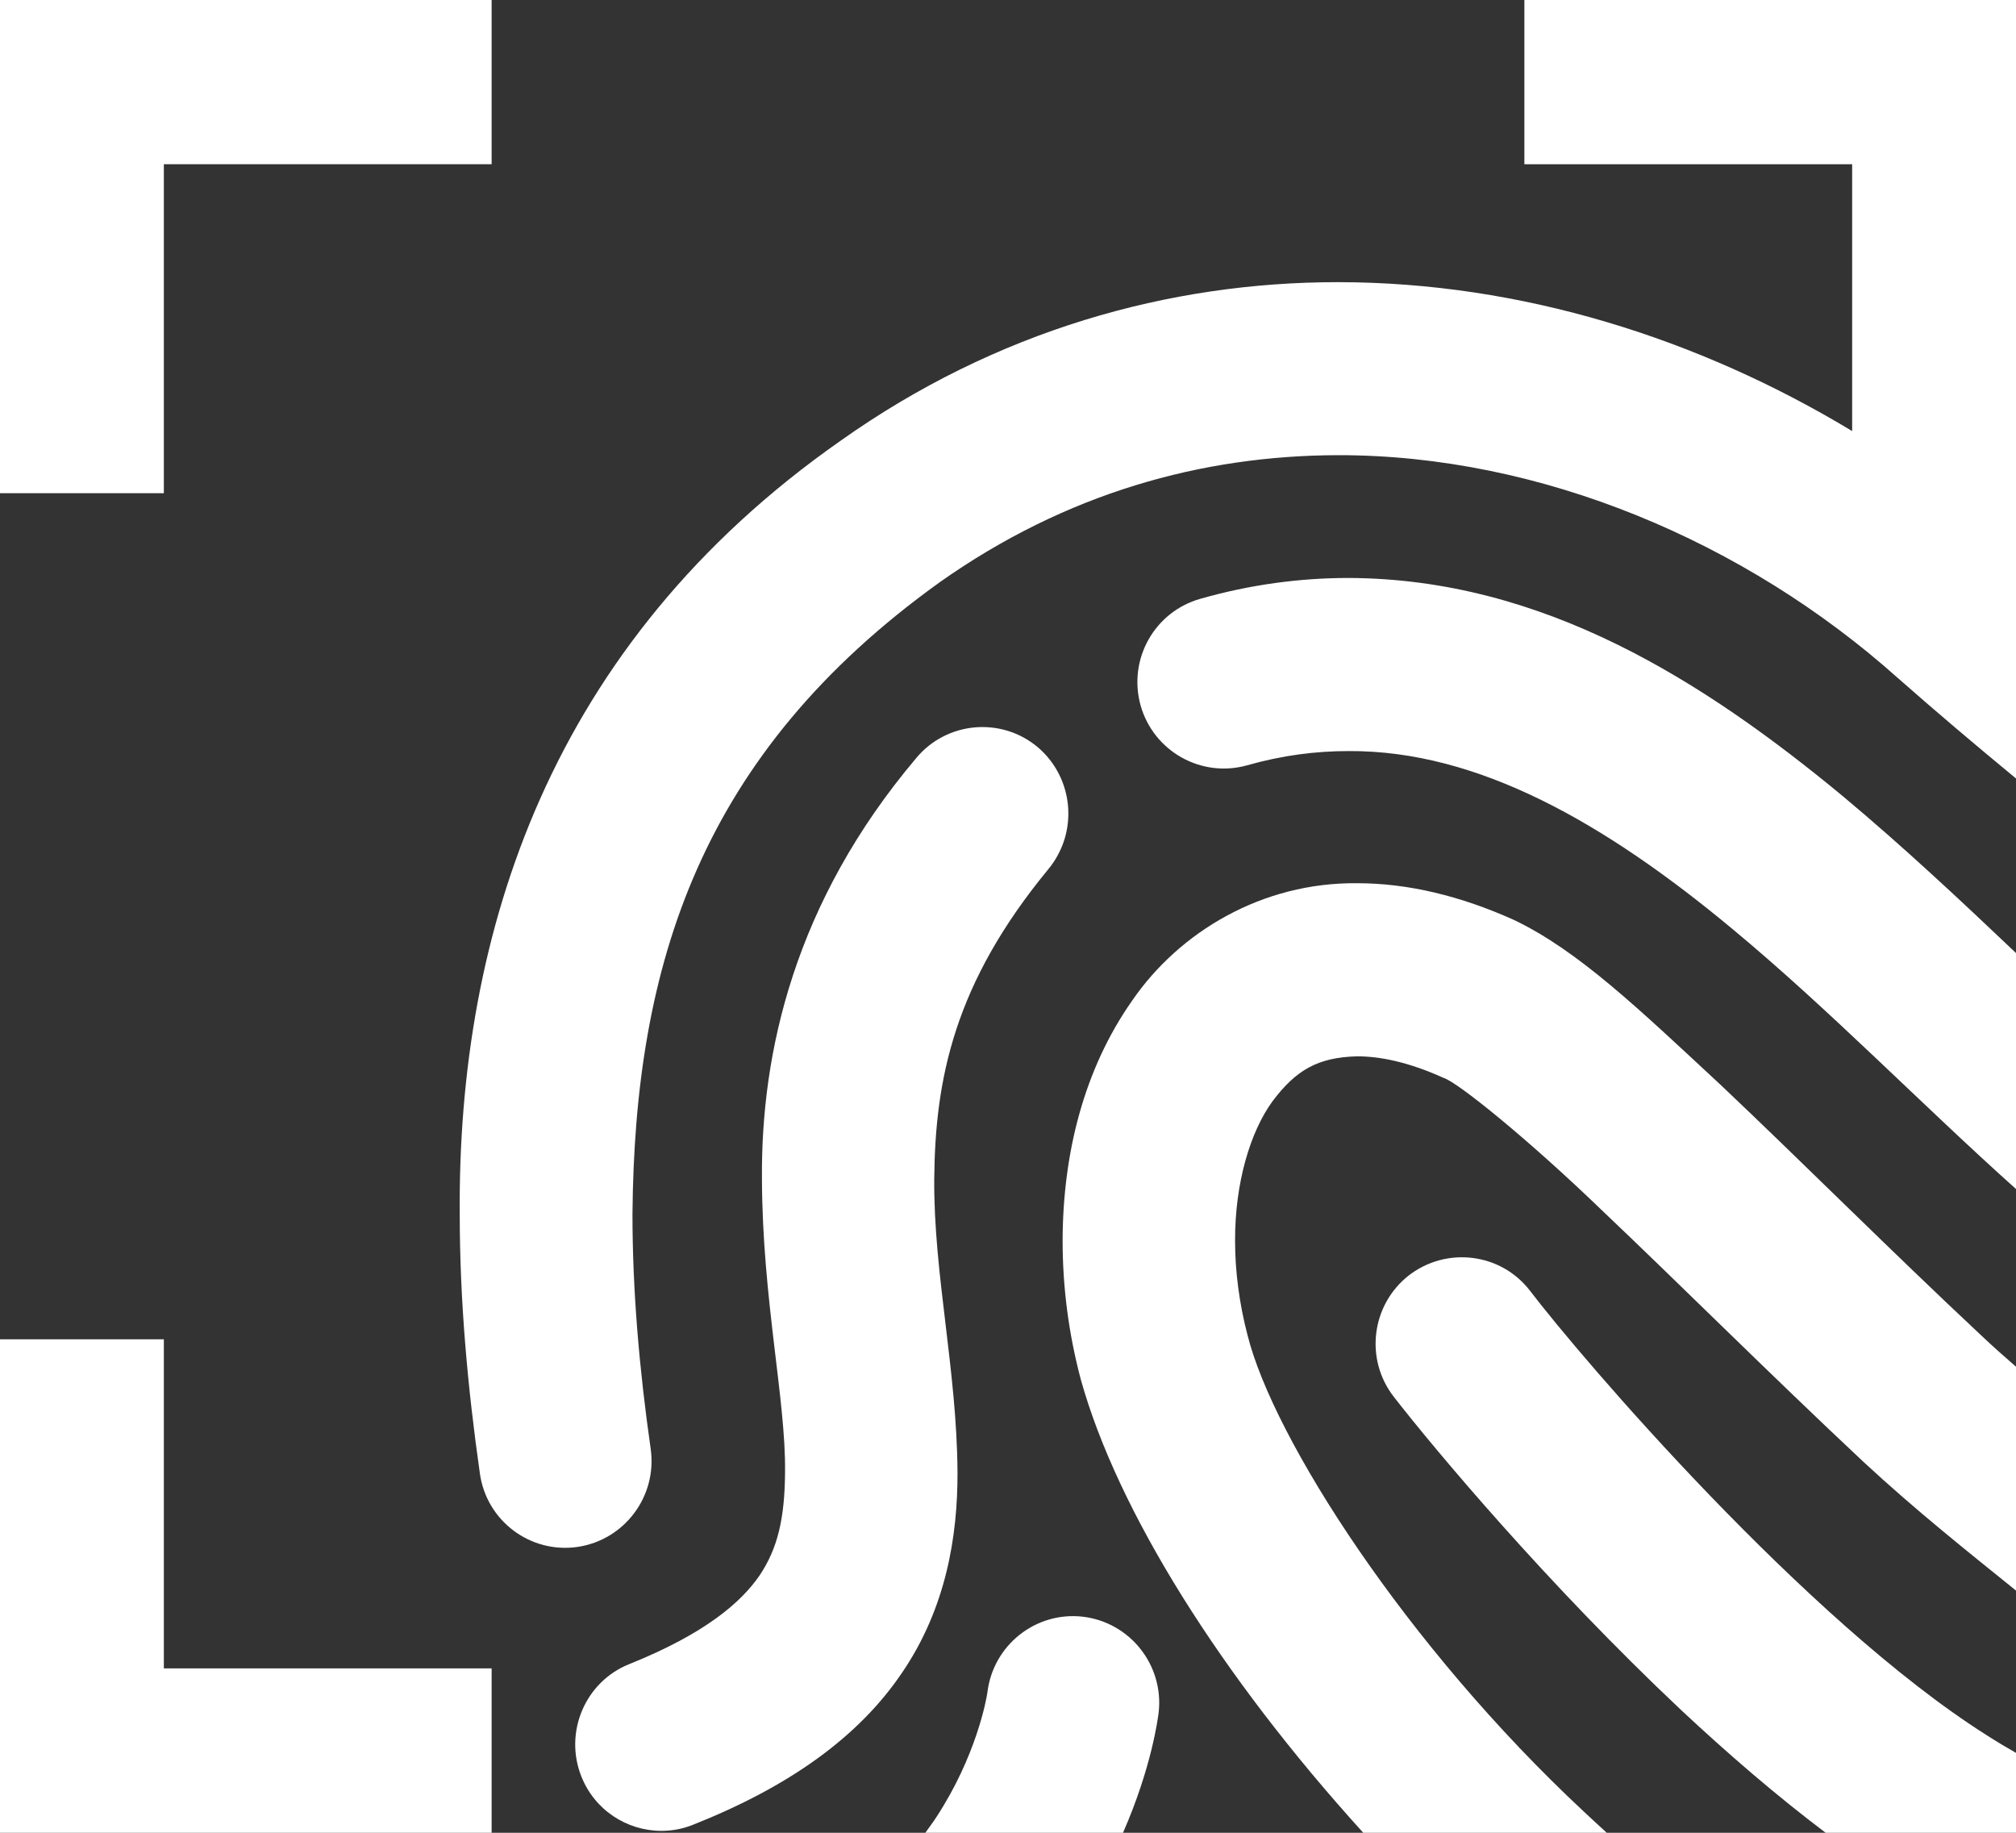 <svg width="22" height="20" viewBox="0 0 22 20" fill="none" xmlns="http://www.w3.org/2000/svg">
<rect x="0" y="0" width="22" height="20" fill="#333333" stroke="none"/>
<g clip-path="url(#clip0_8288_3220)">
<path d="M1.788 1.792H5.365V0H0V5.382H1.788V1.792Z" fill="white"/>
<path d="M1.788 14.615H0V20H5.365V18.206H1.788V14.615Z" fill="white"/>
<path d="M10.195 12.866C10.205 11.773 10.413 10.731 11.44 9.485C11.772 9.083 11.72 8.49 11.324 8.153C10.925 7.819 10.33 7.873 9.998 8.273C8.669 9.846 8.303 11.487 8.315 12.866C8.319 14.171 8.576 15.274 8.567 16.061C8.564 16.567 8.488 16.895 8.289 17.192C8.088 17.484 7.699 17.825 6.868 18.159C6.387 18.35 6.152 18.902 6.344 19.385C6.49 19.754 6.843 19.979 7.218 19.979C7.333 19.979 7.451 19.958 7.564 19.912C8.612 19.496 9.37 18.955 9.844 18.253C10.323 17.55 10.452 16.766 10.449 16.061C10.441 14.943 10.188 13.901 10.195 12.866Z" fill="white"/>
<path d="M11.817 17.642C11.302 17.583 10.836 17.953 10.775 18.47C10.764 18.547 10.653 19.164 10.219 19.828C10.183 19.885 10.138 19.942 10.098 20H12.255C12.567 19.288 12.635 18.756 12.644 18.689C12.703 18.173 12.334 17.704 11.817 17.642Z" fill="white"/>
<path d="M14.716 6.307C14.19 6.307 13.647 6.378 13.1 6.534C12.599 6.675 12.307 7.194 12.447 7.698C12.588 8.198 13.107 8.491 13.607 8.352C13.993 8.242 14.359 8.196 14.716 8.196C16.127 8.187 17.517 8.981 18.911 10.142C19.957 11.01 20.971 12.054 22 12.975V10.4C21.401 9.831 20.772 9.241 20.11 8.688C18.594 7.434 16.843 6.314 14.716 6.307Z" fill="white"/>
<path d="M22 0H16.635V1.792H20.212V4.704C18.538 3.693 16.602 3.081 14.603 3.079C12.759 3.078 10.868 3.607 9.171 4.811C6.003 7.029 4.993 10.18 5.017 13.251C5.017 14.192 5.103 15.142 5.237 16.08C5.309 16.595 5.785 16.954 6.3 16.881C6.816 16.806 7.173 16.327 7.101 15.813C6.976 14.937 6.902 14.081 6.902 13.251C6.924 10.524 7.643 8.228 10.257 6.352C11.632 5.382 13.112 4.97 14.603 4.967C16.815 4.965 19.048 5.912 20.713 7.401C21.13 7.768 21.564 8.136 22 8.495V0Z" fill="white"/>
<path d="M18.773 11.835C17.882 11.008 17.227 10.377 16.524 10.04C15.939 9.776 15.364 9.638 14.811 9.638C13.773 9.627 12.87 10.169 12.355 10.919C11.828 11.669 11.598 12.589 11.596 13.541C11.596 14.041 11.661 14.554 11.796 15.059C12.196 16.486 13.315 18.279 14.877 20H17.534C17.451 19.924 17.367 19.847 17.284 19.769C15.342 17.958 13.896 15.697 13.614 14.57C13.524 14.226 13.478 13.874 13.478 13.541C13.476 12.905 13.645 12.347 13.889 12.014C14.14 11.682 14.375 11.538 14.811 11.527C15.051 11.527 15.362 11.585 15.755 11.763C15.902 11.807 16.666 12.421 17.482 13.208C18.321 14.004 19.321 15.002 20.336 15.953C20.905 16.481 21.486 16.942 22 17.357V14.914C21.873 14.804 21.744 14.69 21.62 14.572C20.632 13.648 19.641 12.655 18.773 11.835Z" fill="white"/>
<path d="M16.694 14.082C16.375 13.671 15.783 13.6 15.371 13.92C14.965 14.241 14.89 14.833 15.212 15.245C15.651 15.809 16.881 17.282 18.348 18.663C18.852 19.134 19.383 19.593 19.923 20H22V19.128C21.896 19.069 21.792 19.007 21.683 18.937C19.706 17.688 17.249 14.811 16.694 14.082Z" fill="white"/>
</g>
<defs>
<clipPath id="clip0_8288_3220">
<rect width="22" height="20" fill="white"/>
</clipPath>
</defs>
</svg>
